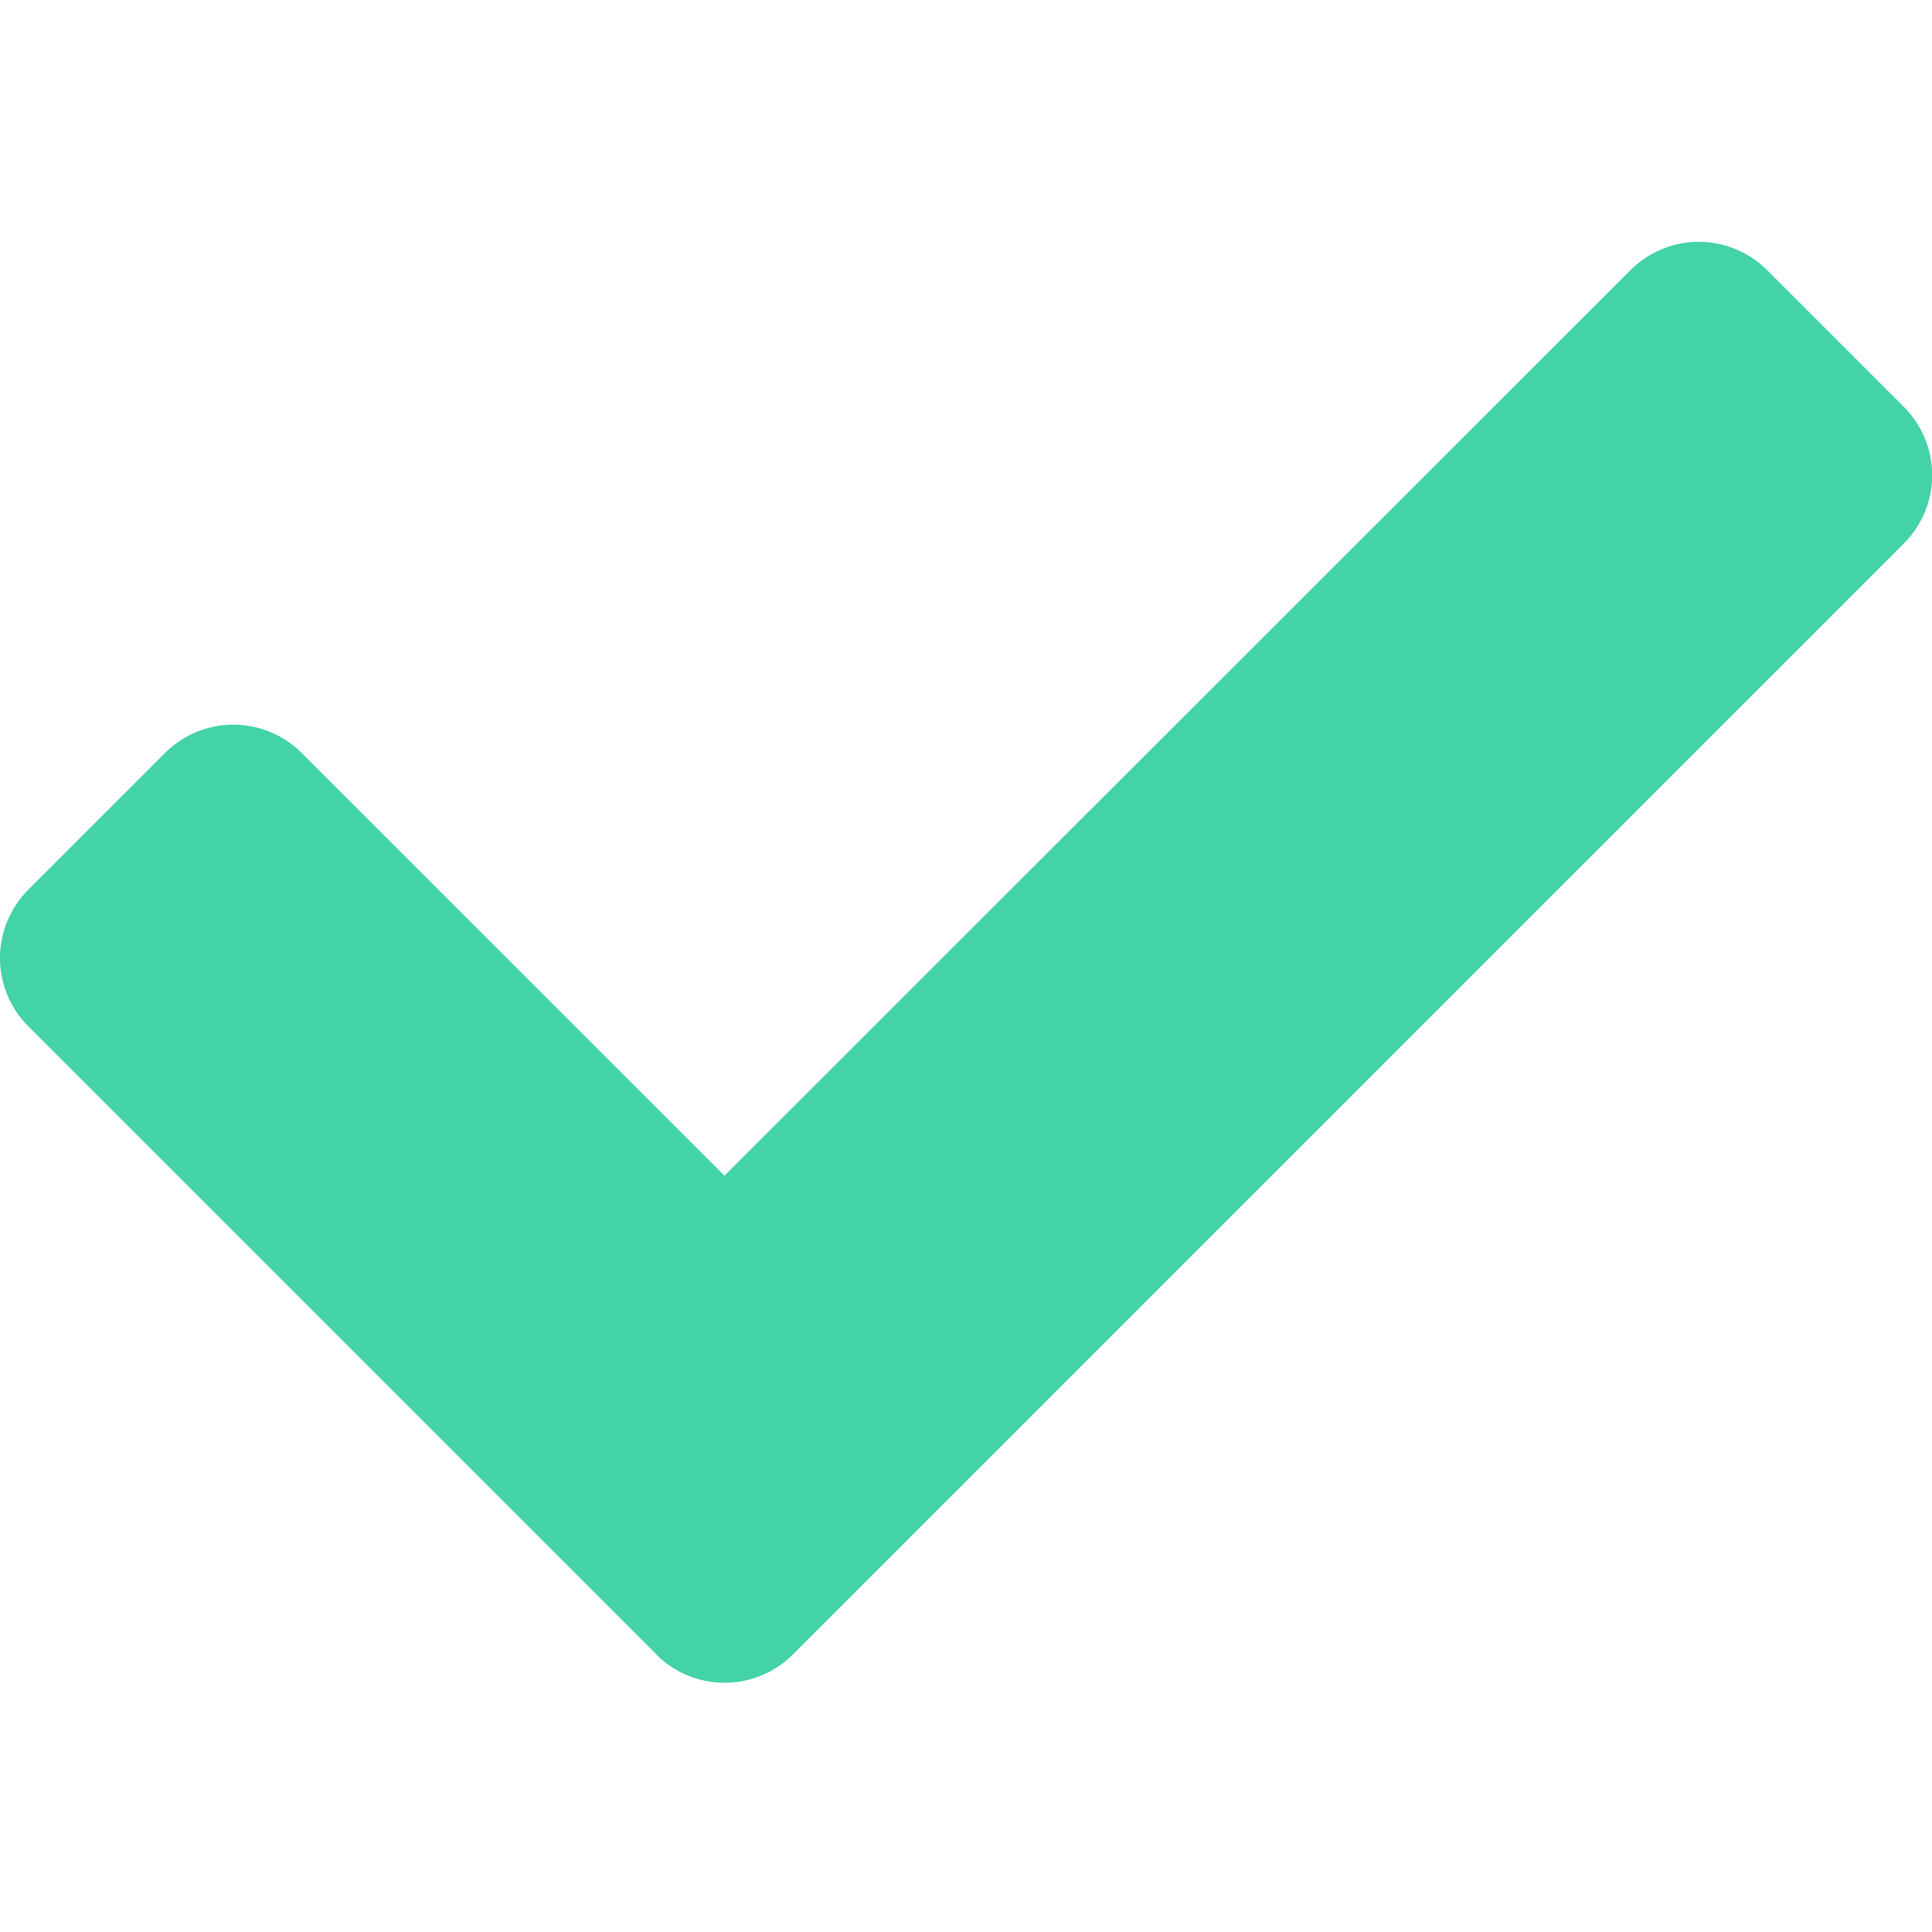 <svg id="Icons_Tabler_Check_Heavy" data-name="Icons/Tabler/Check Heavy" xmlns="http://www.w3.org/2000/svg" width="12" height="12" viewBox="0 0 12 12">
  <rect id="Icons_Tabler_Check_Heavy_background" data-name="Icons/Tabler/Check Heavy background" width="12" height="12" fill="none"/>
  <path id="Color" d="M4.076,8.773l-3.9-3.9a.6.6,0,0,1,0-.849l.849-.849a.6.6,0,0,1,.849,0L4.5,5.8,10.127.176a.6.6,0,0,1,.849,0l.849.849a.6.6,0,0,1,0,.849l-6.9,6.9a.6.6,0,0,1-.849,0Z" transform="translate(0 1.502)" fill="#44d2a8"/>
</svg>
